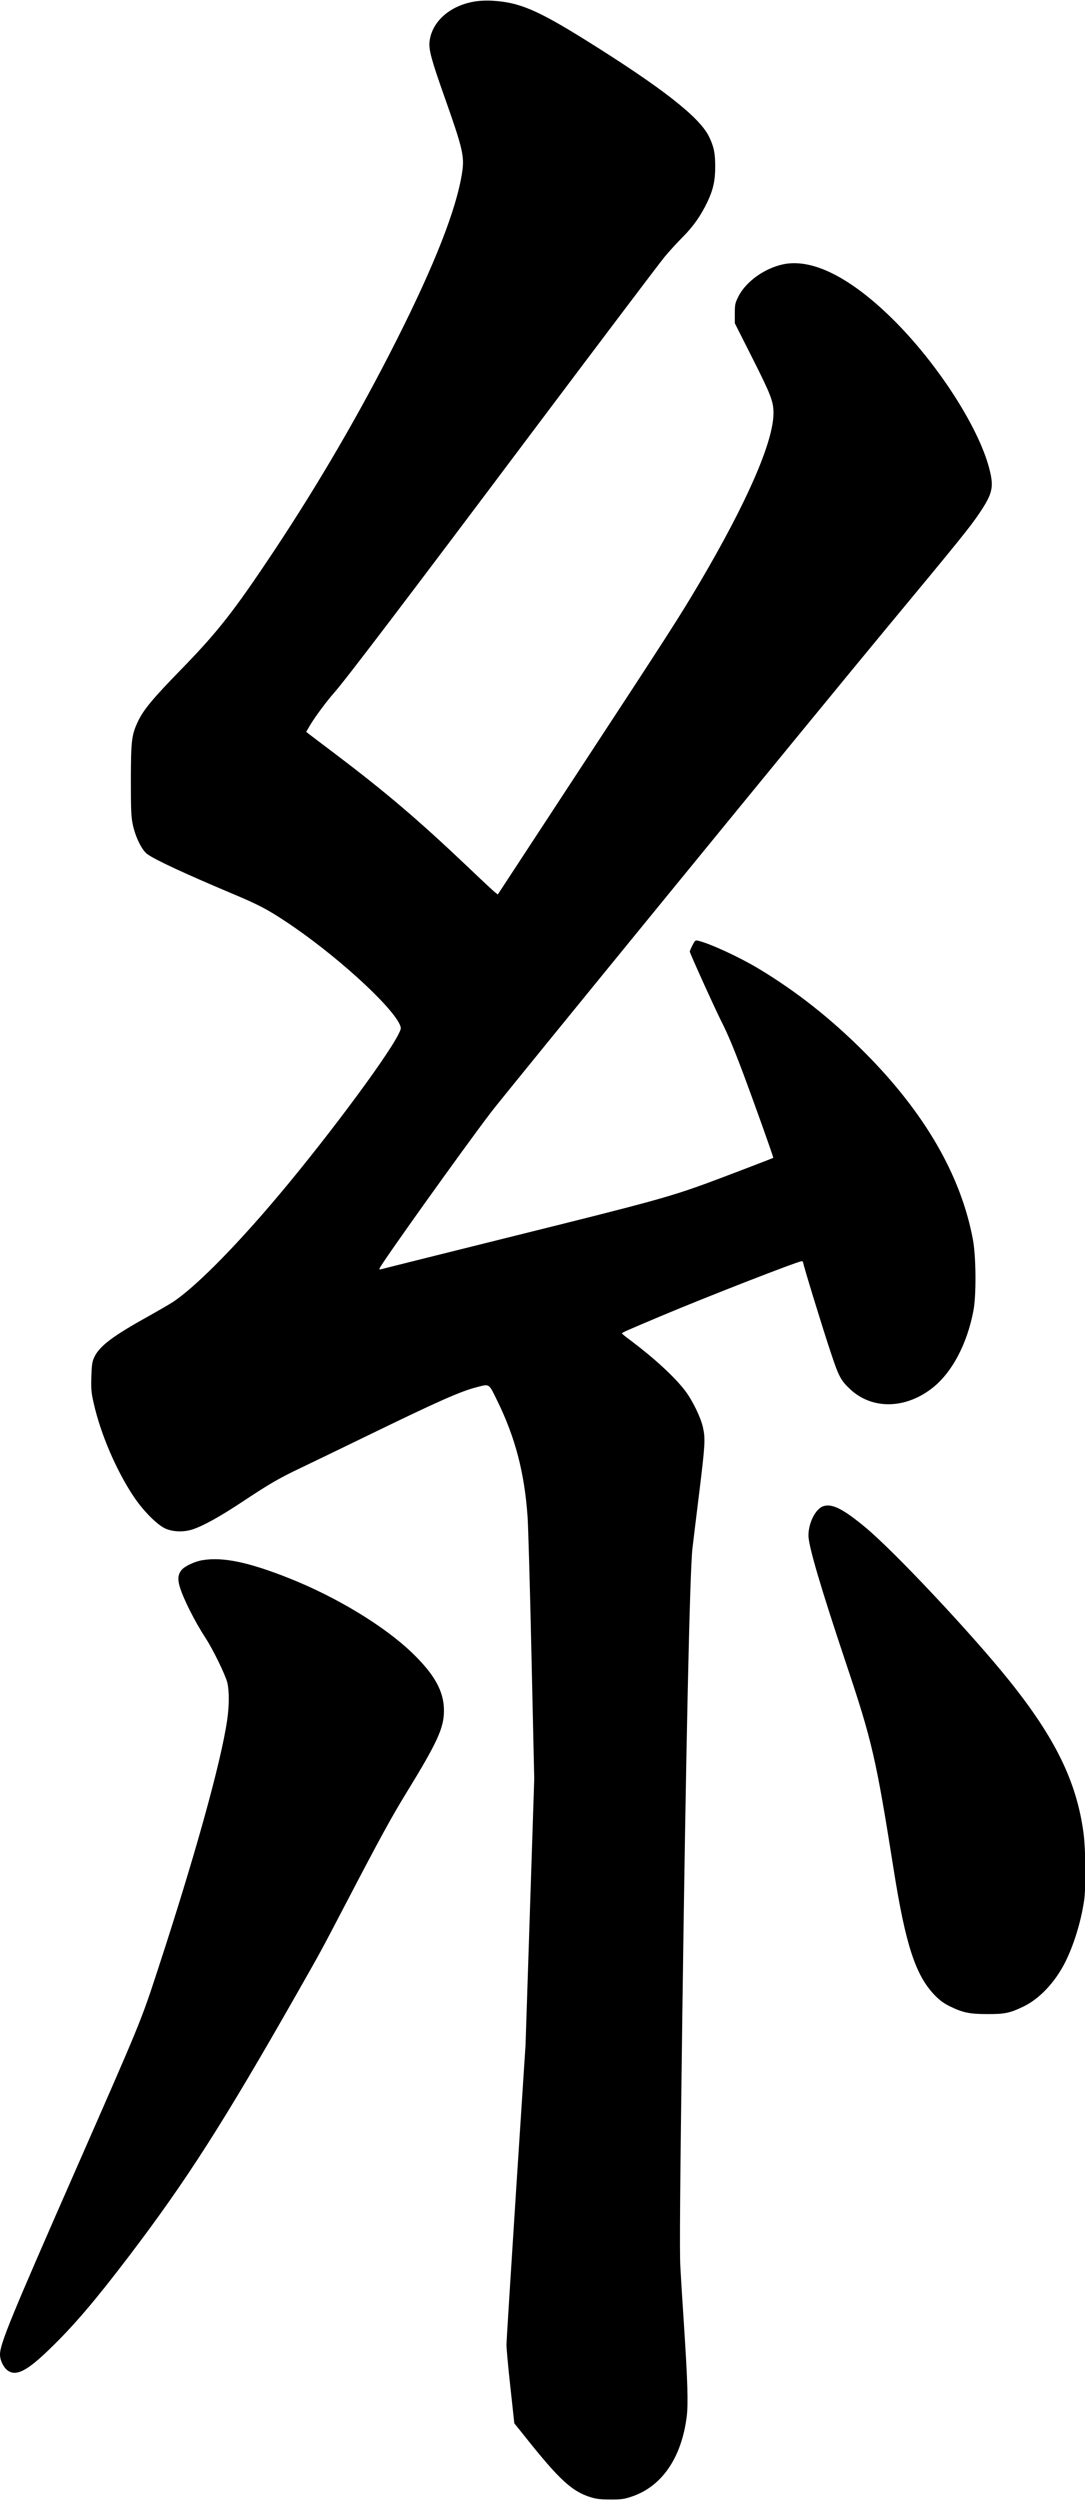 <?xml version="1.0" encoding="UTF-8" standalone="no"?>
<svg width="1024px" height="2359px" viewBox="0 0 1024 2359" version="1.1" xmlns="http://www.w3.org/2000/svg" xmlns:xlink="http://www.w3.org/1999/xlink" xmlns:sketch="http://www.bohemiancoding.com/sketch/ns">
    <!-- Generator: Sketch 3.0.4 (8054) - http://www.bohemiancoding.com/sketch -->
    <title>Slice 2</title>
    <desc>Created with Sketch.</desc>
    <defs></defs>
    <g id="Page-1" stroke="none" stroke-width="1" fill="none" fill-rule="evenodd" sketch:type="MSPage">
        <g id="Group" sketch:type="MSLayerGroup" transform="translate(512, 1179.4) scale(1, -1) translate(-512, -1179.4) translate(0, 0.4)" fill="#000000">
            <path d="M450.2,2357.3 C425.8,2354.1 407.7,2338.7 405.4,2319.3 C404.5,2311.5 407.2,2301.7 419.7,2266.4 C436.8,2218 438.5,2210.9 436.1,2195.4 C430.8,2161.1 410.3,2108.8 374,2036.9 C339.4,1968.3 300.9,1902.3 258.5,1838.4 C220.8,1781.7 205.5,1762.2 171.3,1727.1 C144.4,1699.5 135.7,1689.1 130.3,1677.9 C124.2,1665 123.6,1659.9 123.5,1622.4 C123.5,1593.8 123.8,1587.7 125.3,1580.4 C127.8,1568.6 133.9,1556.2 139,1552.5 C146.6,1547 174.2,1534.2 218,1515.7 C243.5,1505 251.8,1500.7 269.2,1489.2 C315.2,1458.9 369.7,1409.5 377.5,1391.2 C378.7,1388.2 378.6,1387.5 376,1382.4 C364,1358.6 301.3,1275 254.8,1220.9 C217.4,1177.3 184.2,1144.2 164,1130.4 C161,1128.4 150.2,1122.1 140,1116.4 C106.5,1097.8 94,1088.4 89,1077.9 C87,1073.6 86.6,1071.1 86.2,1059.4 C85.9,1047.5 86.1,1044.5 88.5,1034.1 C95,1005.3 109.7,971 126.1,946.4 C134.8,933.3 147.7,920.2 155.5,916.4 C162.7,912.9 173.3,912.5 182,915.4 C191.9,918.7 207.6,927.4 228,940.9 C255.3,959 263.5,963.7 285,973.9 C295.7,979 323.2,992.3 346,1003.4 C413.7,1036.3 434.3,1045.5 449.9,1049.5 C462.3,1052.7 461.1,1053.5 469.5,1036.3 C486.3,1002 495,968.7 497.9,927.4 C498.5,919.4 500.2,860.5 501.6,796.4 L504.2,679.9 L500.1,554.4 L496,428.9 L487,290.4 C482.1,214.2 478,149.2 478,145.9 C478,142.6 479.6,124.6 481.7,105.9 L485.4,71.9 L497.4,56.9 C528.3,18.2 540,7.6 557.5,2.1 C563.1,0.4 566.9,9.09494702e-13 576.5,9.09494702e-13 C587.2,9.09494702e-13 589.4,0.4 597,3 C625,12.8 643.2,39.6 648.1,78.1 C649.6,90.1 649,111.1 645.6,163.4 C644.2,184.6 642.6,210 642.1,219.9 C641.3,233.3 641.8,294.4 644,459.9 C647.3,704.4 651,875.1 653.5,897.3 C654.4,904.8 657.3,929.1 660.1,951.4 C665.5,995.6 665.8,1001 663.4,1011.7 C661.4,1020.9 653.6,1036.9 646.8,1045.9 C636.8,1059.1 617.8,1076.6 594.8,1093.9 C590.5,1097 587,1099.9 587,1100.3 C587,1101 590.6,1102.6 624,1116.7 C667.2,1134.9 753.2,1168.4 756.7,1168.4 C757.4,1168.4 758,1167.8 758,1167.1 C758,1165.1 776.3,1105.4 784.1,1082.1 C791.6,1059.5 793.5,1055.8 802.7,1047.3 C823.6,1028 855.4,1028.9 880.9,1049.5 C898.9,1064.1 912.8,1090.7 918.7,1121.7 C921.5,1136.2 921.2,1172.9 918.2,1188.9 C906.9,1249.4 872.6,1308.6 816,1365.4 C784.4,1397.1 751.9,1422.8 716,1444.4 C697.9,1455.3 670.4,1468 658.8,1470.8 C656.3,1471.4 655.8,1471 653.5,1466.4 C652.1,1463.7 651,1461 651,1460.5 C651,1459.1 675.3,1405.4 681.1,1394.1 C686.9,1382.6 692.5,1369.3 702,1344 C712.2,1316.6 730.2,1266.3 729.8,1265.9 C729.3,1265.5 681.2,1247.1 665.9,1241.5 C631.8,1229.1 613.8,1224.1 488.5,1193 C418.6,1175.6 360.6,1161.1 359.6,1160.8 C358.2,1160.3 357.8,1160.6 358.3,1161.7 C360.2,1166.7 436.2,1273.1 463.4,1308.9 C477.1,1326.8 771.6,1687.3 838.5,1767.9 C905.4,1848.5 915.8,1861.4 924.5,1874.4 C936.9,1892.9 938.2,1898.9 933.6,1916.5 C923,1957.2 881.7,2020 838.4,2061.3 C799.9,2098.1 765.5,2114.6 739.1,2109 C721.5,2105.3 703.9,2092.6 696.9,2078.7 C693.8,2072.4 693.5,2071.2 693.5,2062.6 L693.5,2053.4 L710.3,2020.1 C727.7,1985.6 730,1979.5 730,1968.6 C730,1941.8 705.1,1884.6 660.2,1808.4 C641.7,1777.1 631.7,1761.4 548.6,1634.7 L469.8,1514.4 L467.1,1516.5 C465.7,1517.6 453.7,1528.8 440.5,1541.4 C394.3,1585.2 364,1611 315.5,1647.7 C303.4,1656.8 292.5,1665.1 291.2,1666.1 L289,1667.9 L292.5,1673.9 C297.3,1682 308.7,1697.3 315.4,1704.8 C325.1,1715.6 383.3,1792.1 502.6,1951.1 C566.7,2036.4 622.8,2110.7 627.3,2116.1 C631.8,2121.5 639.4,2129.8 644.2,2134.6 C654.4,2144.8 661.5,2155 667.7,2168 C673.1,2179.5 675,2187.9 675,2201.1 C675,2213.9 673.8,2219.9 669.2,2229.4 C660.3,2247.8 625.2,2275.3 553.3,2320.2 C507.1,2349 490.1,2356.2 465,2357.7 C460.3,2358 453.6,2357.8 450.2,2357.3 L450.2,2357.3 Z" id="Shape" sketch:type="MSShapeGroup"></path>
            <path d="M777.3,937.3 C769.9,935.1 763,921.7 763,909.5 C763,899.8 774.6,860.3 798.5,788.9 C823.2,715.2 826.8,699.3 843.5,593.9 C854.6,523.7 864.1,494.6 881.9,476.1 C886.8,471 890.5,468.3 896.5,465.3 C908.5,459.4 915.2,458 931.5,458 C948,457.9 953,458.9 965.7,465 C981,472.3 995.8,488 1005.4,507.1 C1013.6,523.6 1020.3,545.5 1023.2,565.4 C1025,578.8 1024.7,612.5 1022.6,628.9 C1016.1,677.2 996.1,718.3 952.4,772.8 C917,816.9 843.7,895 816.3,917.6 C795.9,934.5 785.5,939.8 777.3,937.3 L777.3,937.3 Z" id="Shape" sketch:type="MSShapeGroup"></path>
            <path d="M191.1,886.3 C183.8,885.1 174.5,880.7 171.5,877.2 C168.1,873.2 167.5,868.6 169.5,861.7 C172.8,850.3 183.6,828.8 194.2,812.5 C200.9,802.3 212.7,778.1 214.5,770.9 C216.4,763.3 216.4,749 214.4,735.5 C208.6,695.4 183.8,606.4 149.1,500.4 C133,451.1 133,451.2 72.5,313.4 C10,171.2 0,146.8 0,136.8 C0,130.8 4,123.2 8.5,120.9 C16.3,116.6 26.4,122.1 46.8,141.9 C69.4,163.7 89.3,187 121.6,229.4 C176.1,301.1 211,355.7 280.5,477.9 C304.8,520.7 301.4,514.5 327.5,564.4 C359.2,625.1 369.6,644 383,665.9 C413,714.8 419,728 419,744.4 C419,762.5 410.2,778.4 388.7,799.1 C362.4,824.3 317.7,851.4 273,869.2 C234.7,884.4 210.5,889.5 191.1,886.3 L191.1,886.3 Z" id="Shape" sketch:type="MSShapeGroup"></path>
        </g>
    </g>
</svg>